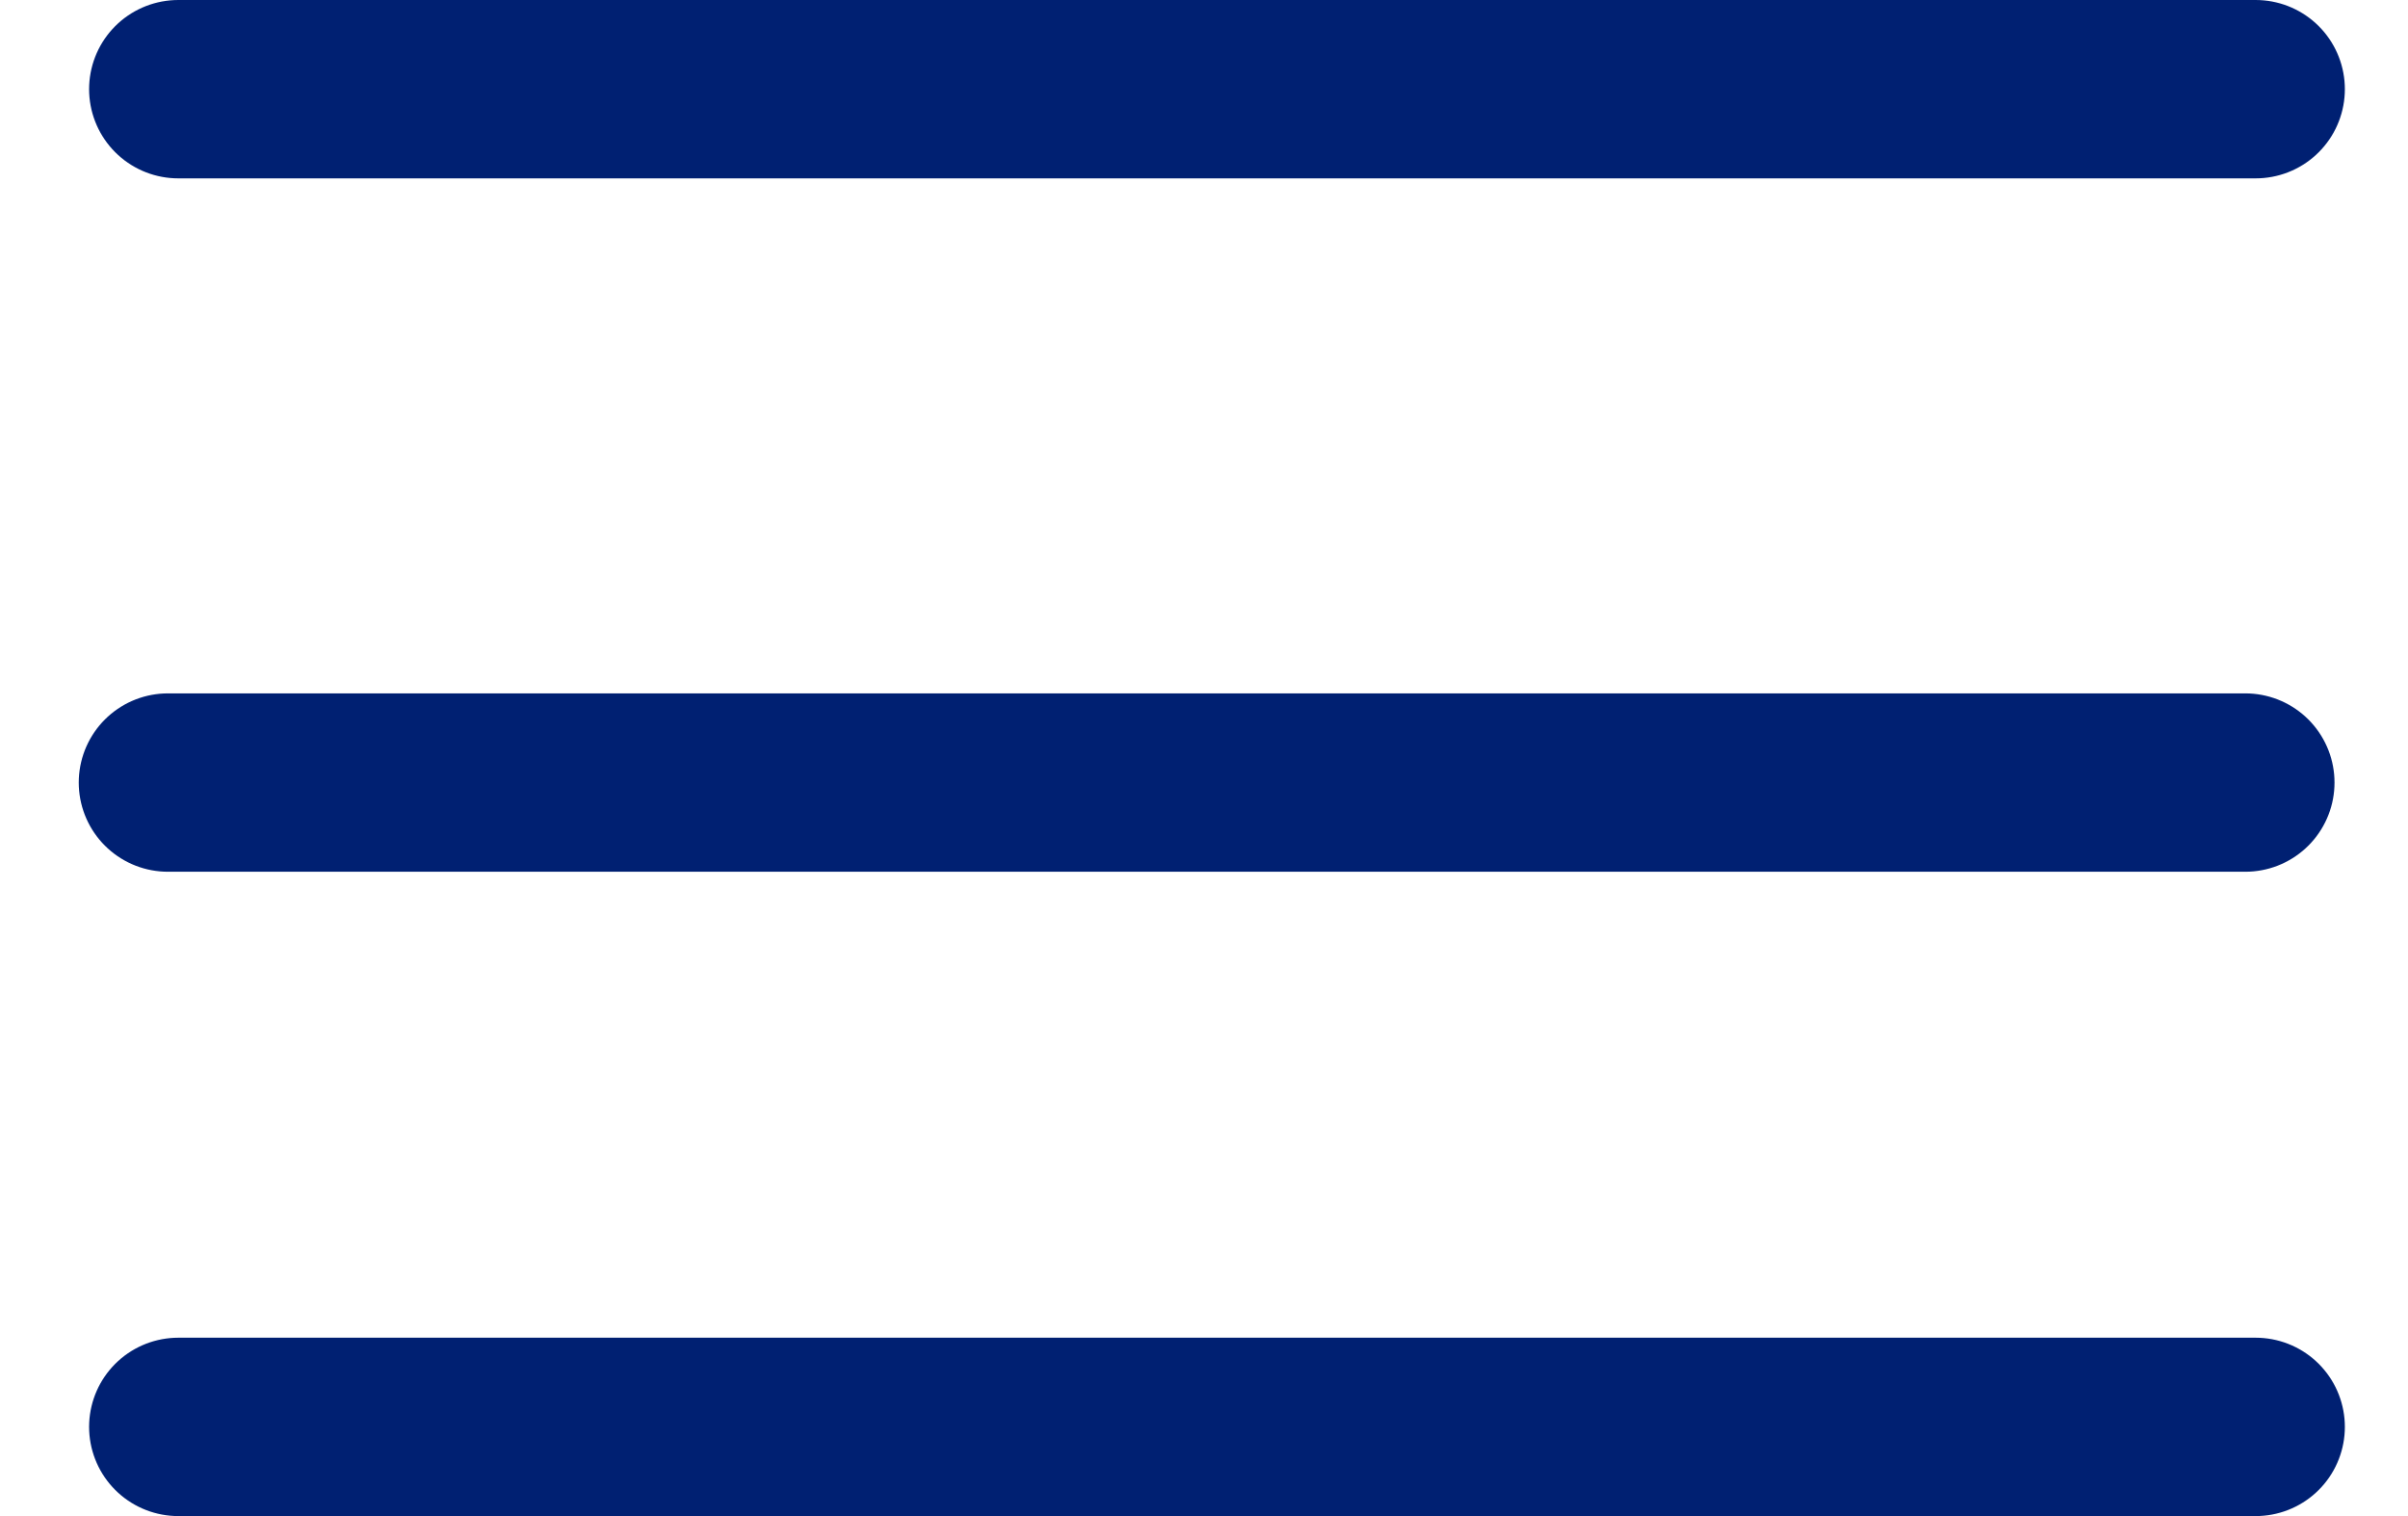 <svg width="27" height="17" viewBox="0 0 27 17" fill="none" xmlns="http://www.w3.org/2000/svg">
<line x1="1.999" y1="1" x2="25.292" y2="1" stroke="#002072" stroke-width="2" stroke-linecap="round" stroke-linejoin="round"/>
<line x1="1.999" y1="16" x2="25.292" y2="16" stroke="#002072" stroke-width="2" stroke-linecap="round" stroke-linejoin="round"/>
<line x1="1" y1="-1" x2="24.293" y2="-1" transform="matrix(-1 -8.74228e-08 -8.74228e-08 1 26.176 9.775)" stroke="#002072" stroke-width="2" stroke-linecap="round" stroke-linejoin="round"/>
</svg>
